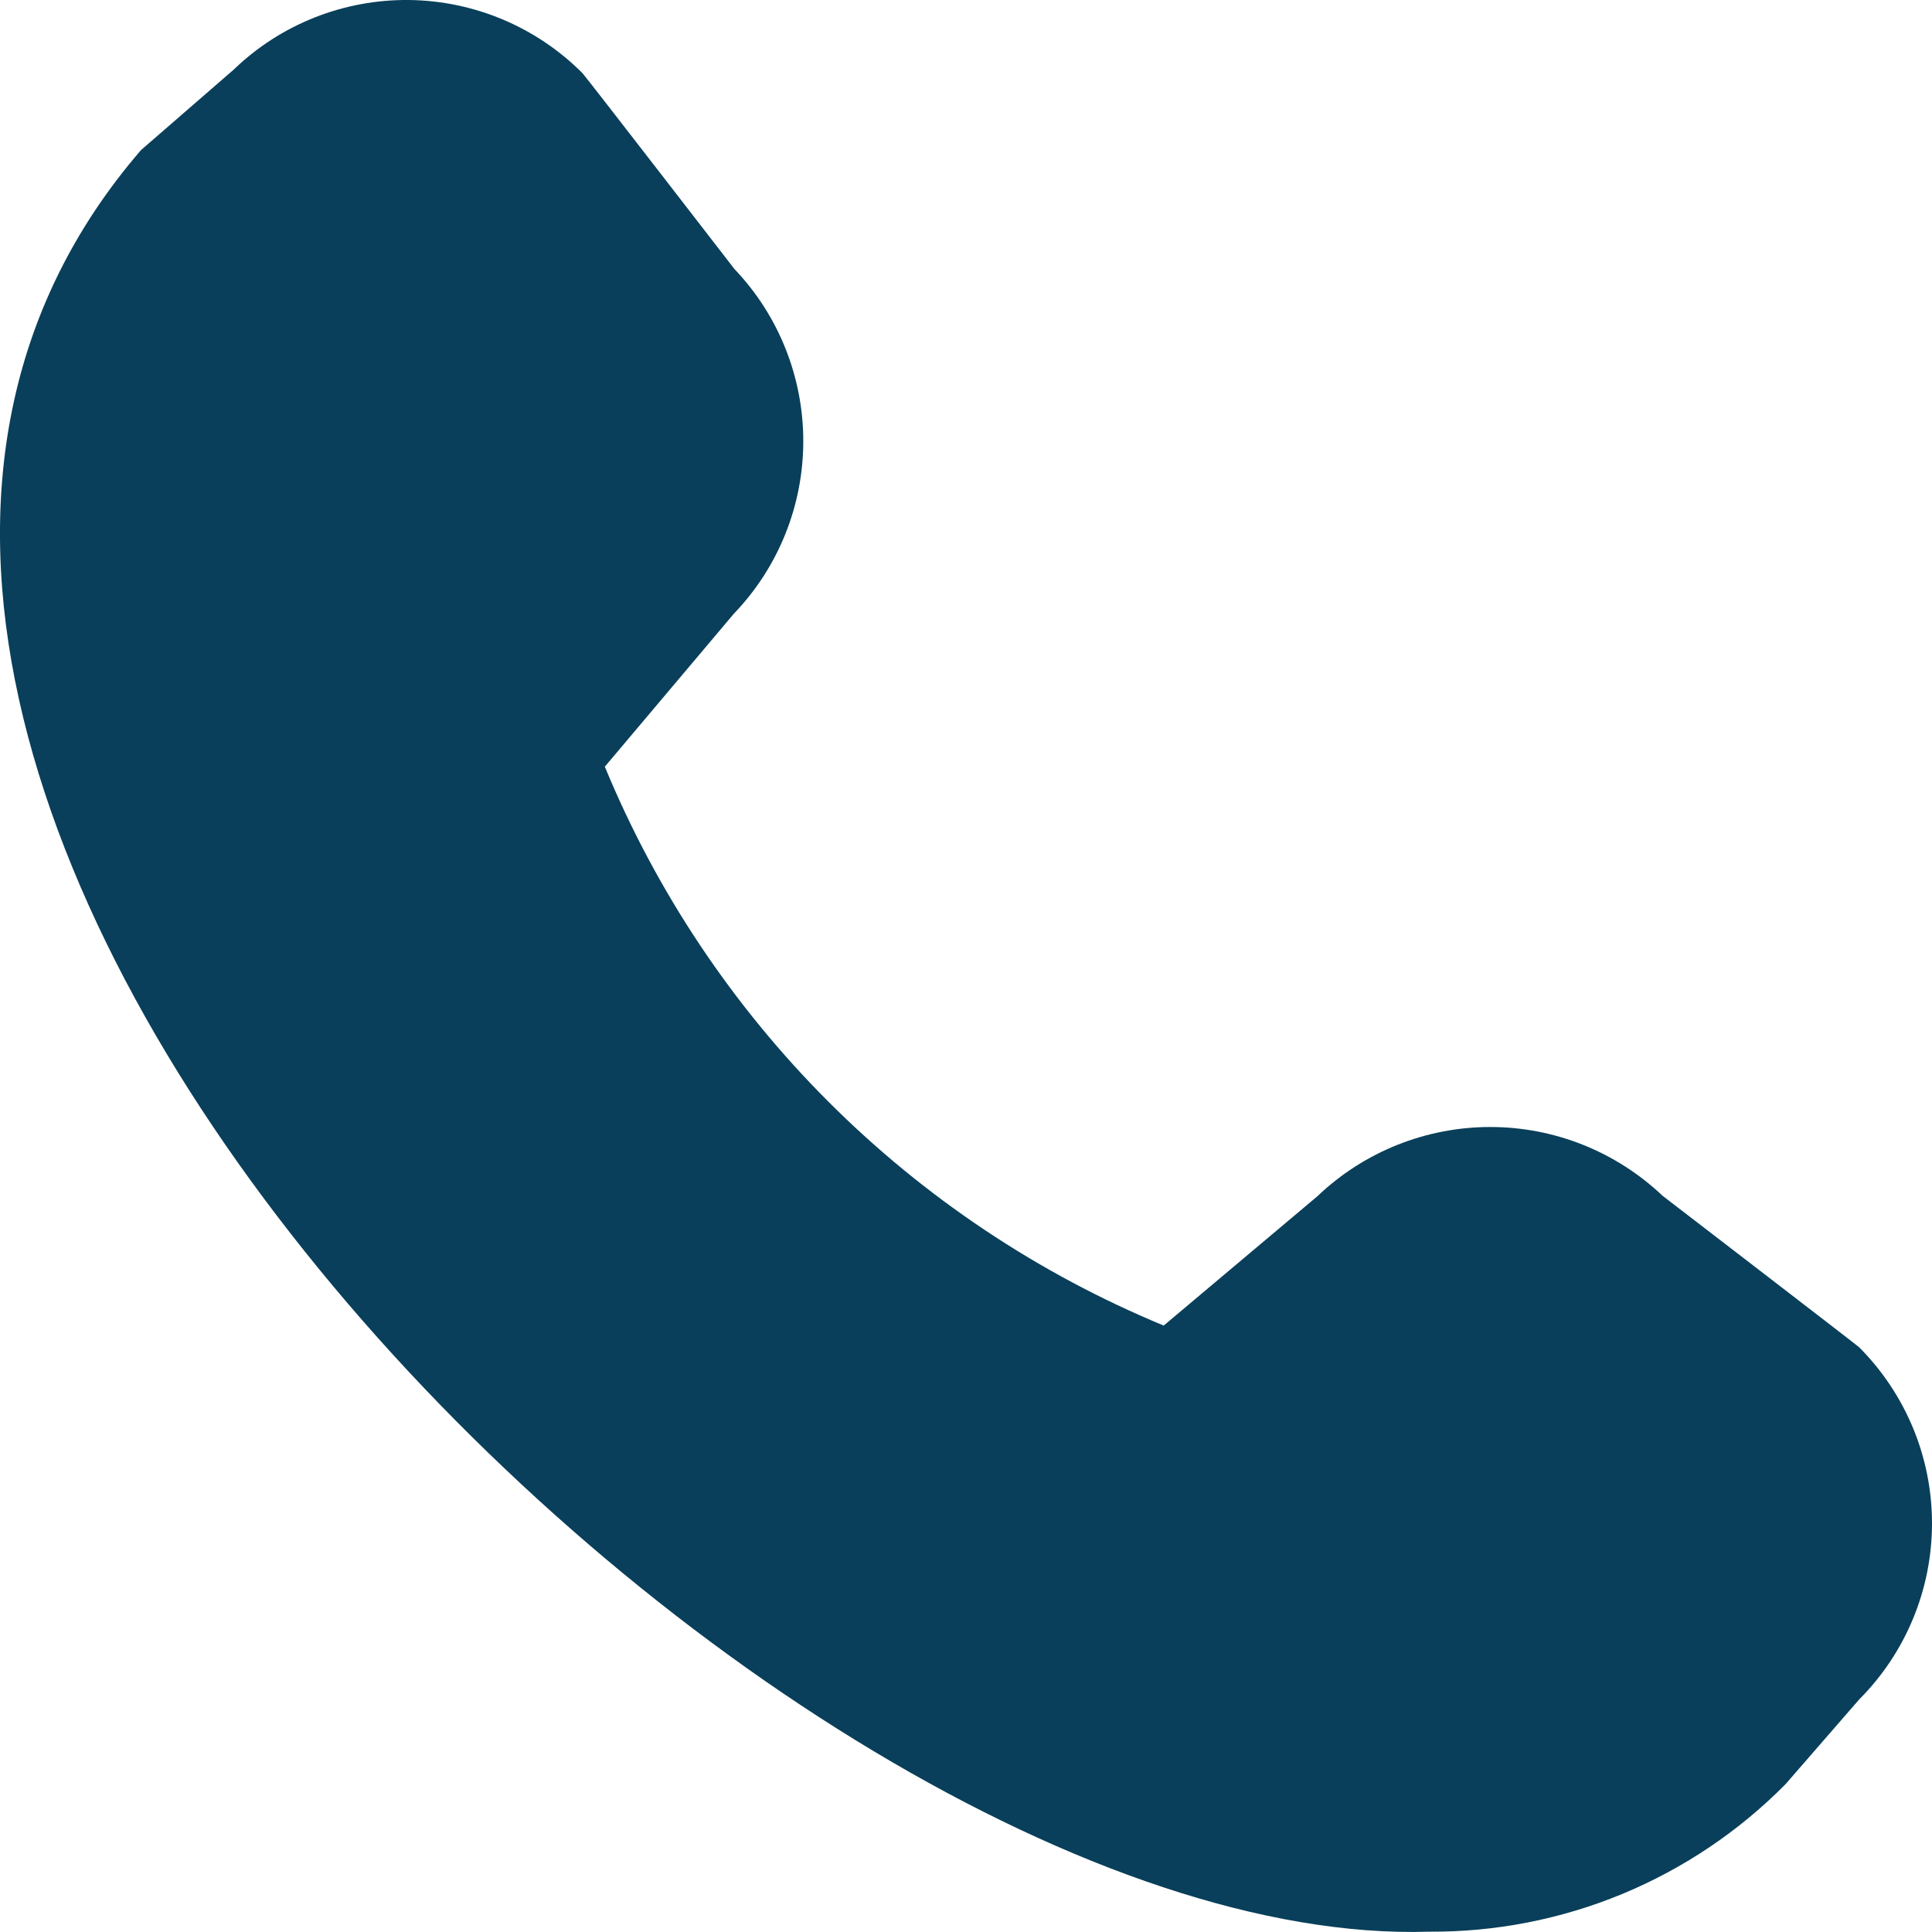 <svg
  xmlns="http://www.w3.org/2000/svg"
  width="20"
  height="20"
  viewBox="0 0 18 18"
  fill="none"
>
  <path
    d="M16.637 16.621L17.321 15.834C17.756 15.398 18 14.808 18 14.193C18 13.578 17.756 12.988 17.321 12.552C17.297 12.529 15.49 11.141 15.49 11.141C15.056 10.729 14.48 10.499 13.881 10.5C13.282 10.501 12.707 10.732 12.274 11.145L10.842 12.35C9.674 11.867 8.612 11.158 7.719 10.265C6.825 9.371 6.117 8.31 5.635 7.143L6.837 5.718C7.252 5.286 7.483 4.712 7.484 4.114C7.485 3.516 7.256 2.94 6.843 2.507C6.843 2.507 5.451 0.705 5.427 0.682C4.999 0.252 4.418 0.007 3.81 0C3.202 -0.006 2.615 0.226 2.178 0.648L1.314 1.398C-3.79 7.308 7.2 18.193 13.316 17.997C13.934 18.001 14.546 17.881 15.116 17.645C15.687 17.408 16.204 17.06 16.637 16.621Z"
    fill="#093F5A"
  />
</svg>
